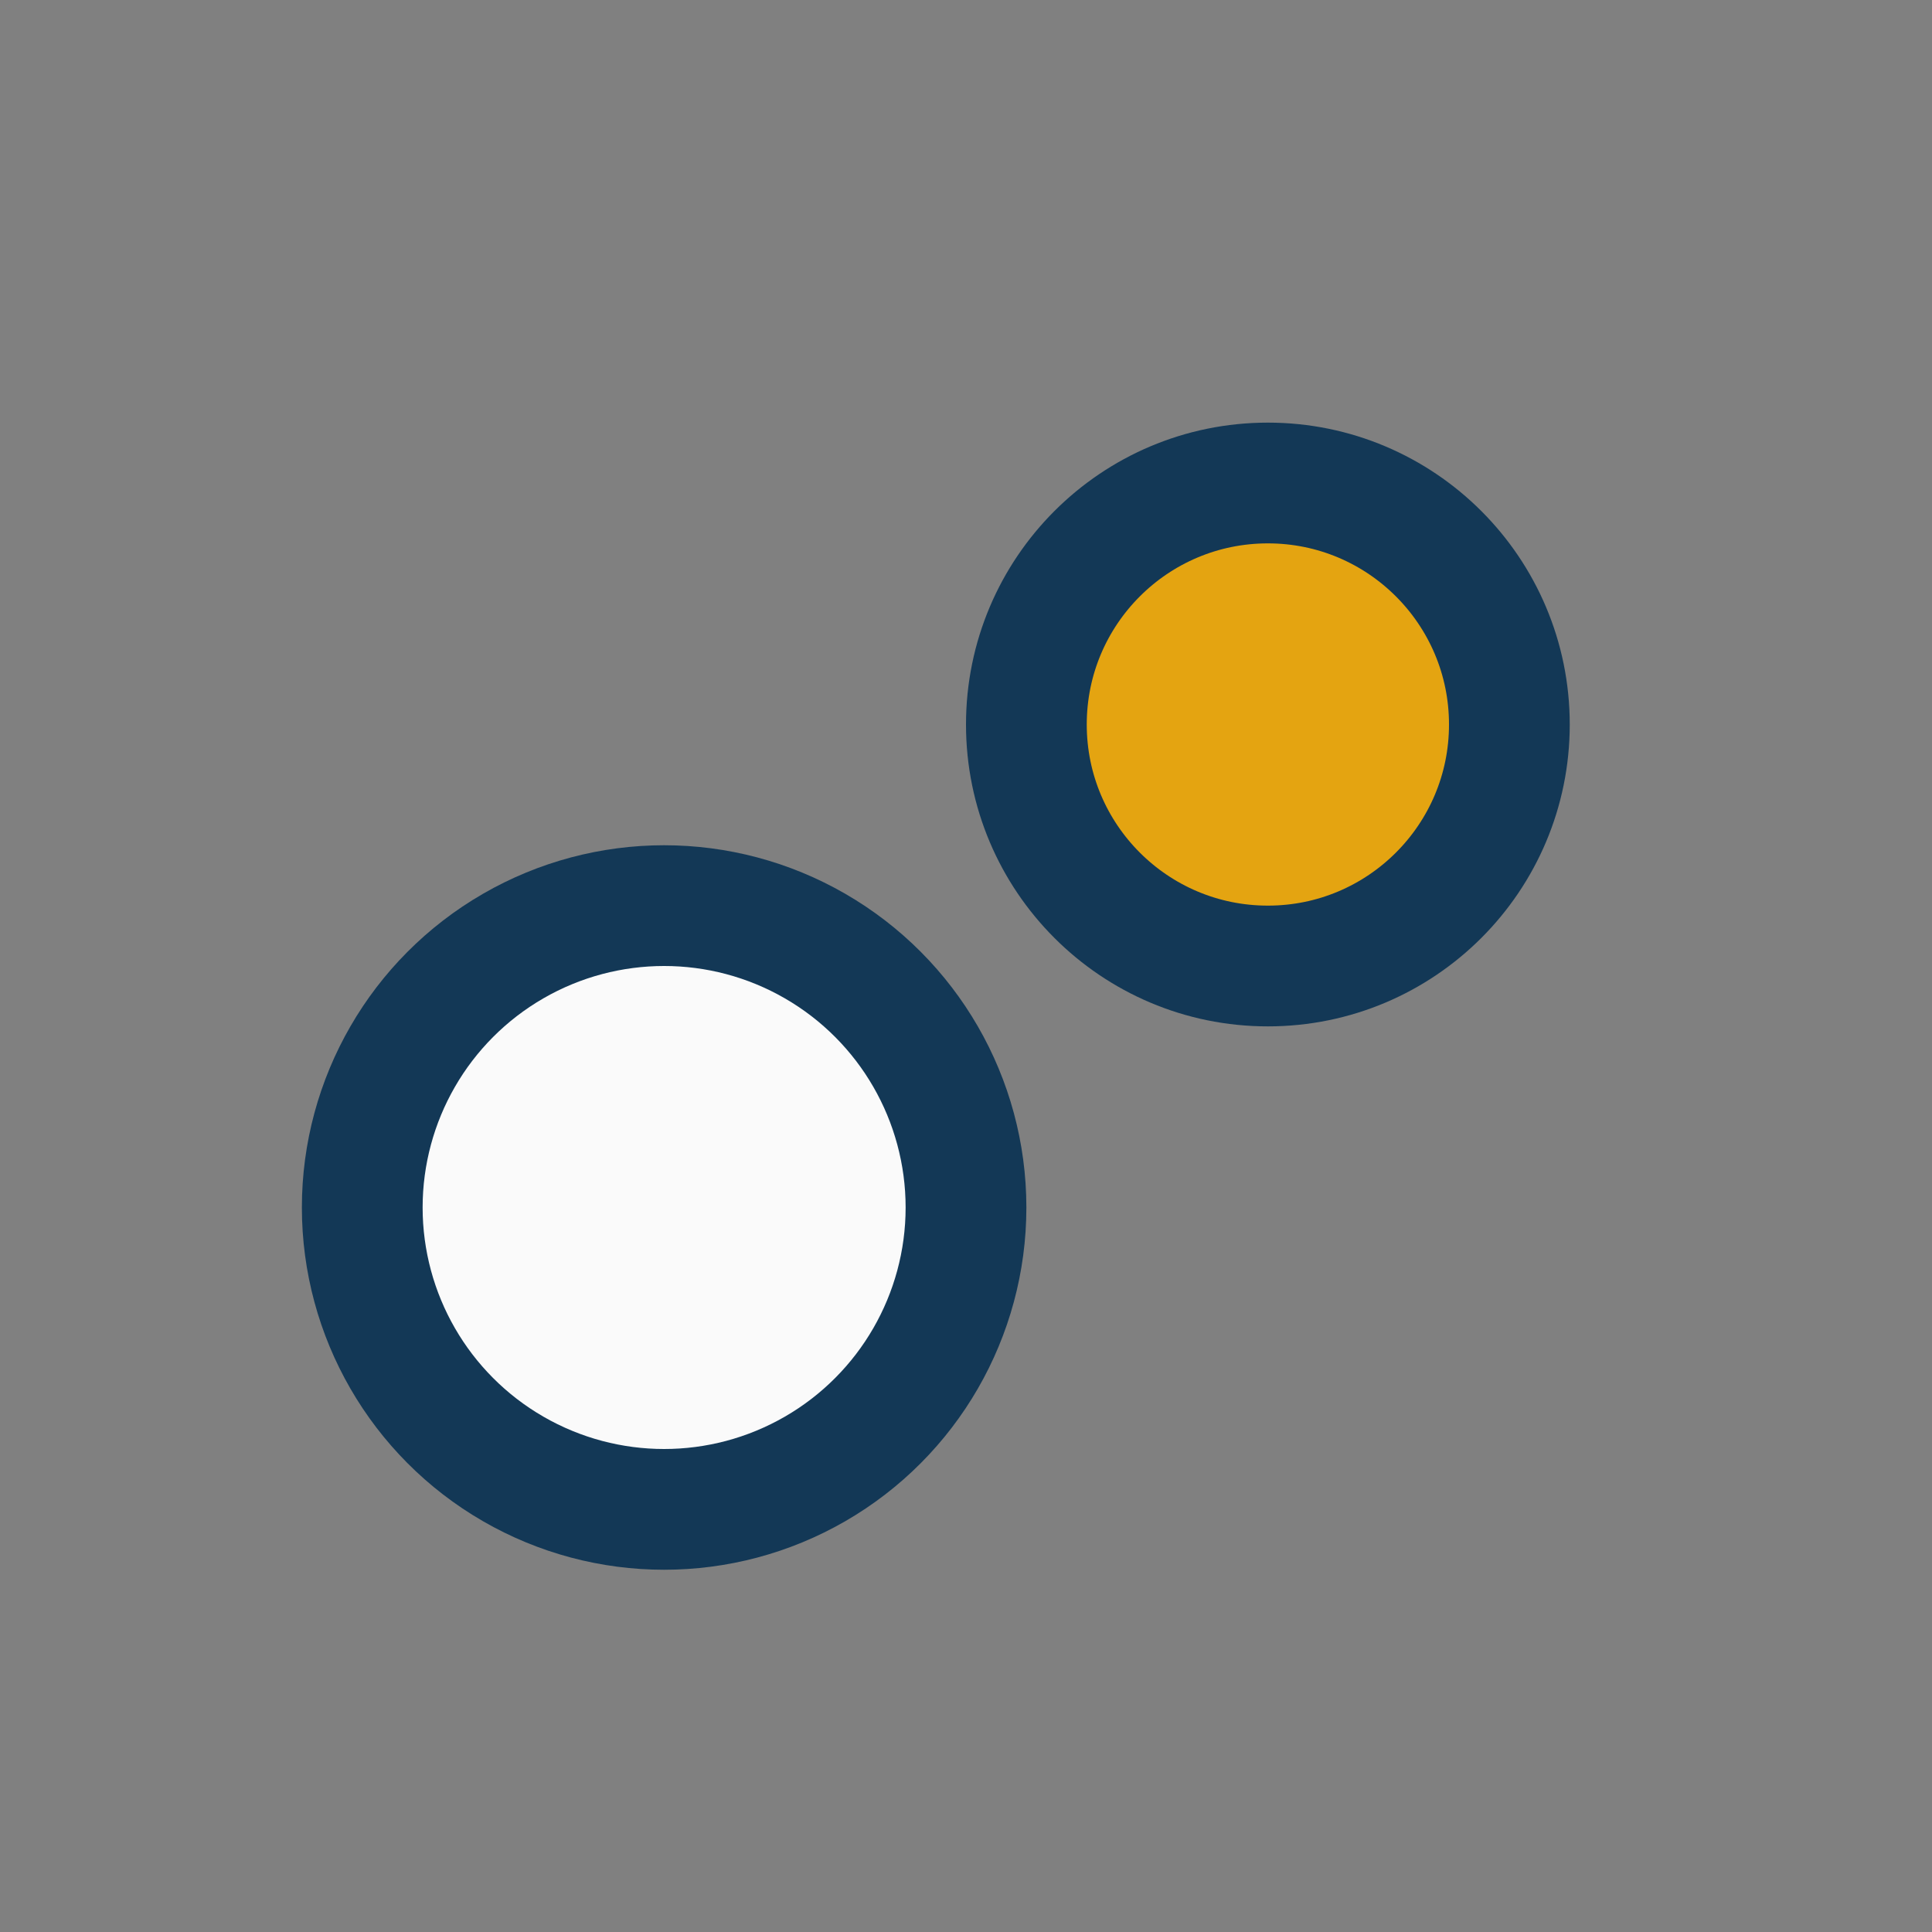 <?xml version="1.0" encoding="UTF-8"?>
<svg xmlns="http://www.w3.org/2000/svg" width="32" height="32" viewBox="0 0 32 32"><rect x="0" y="0" width="32" height="32" fill="#808080" stroke="none"/><circle cx="11" cy="20" r="5" fill="#FAFAFA" stroke="#133856" stroke-width="2"/><circle cx="21" cy="12" r="4" fill="#E4A411" stroke="#133856" stroke-width="2"/></svg>